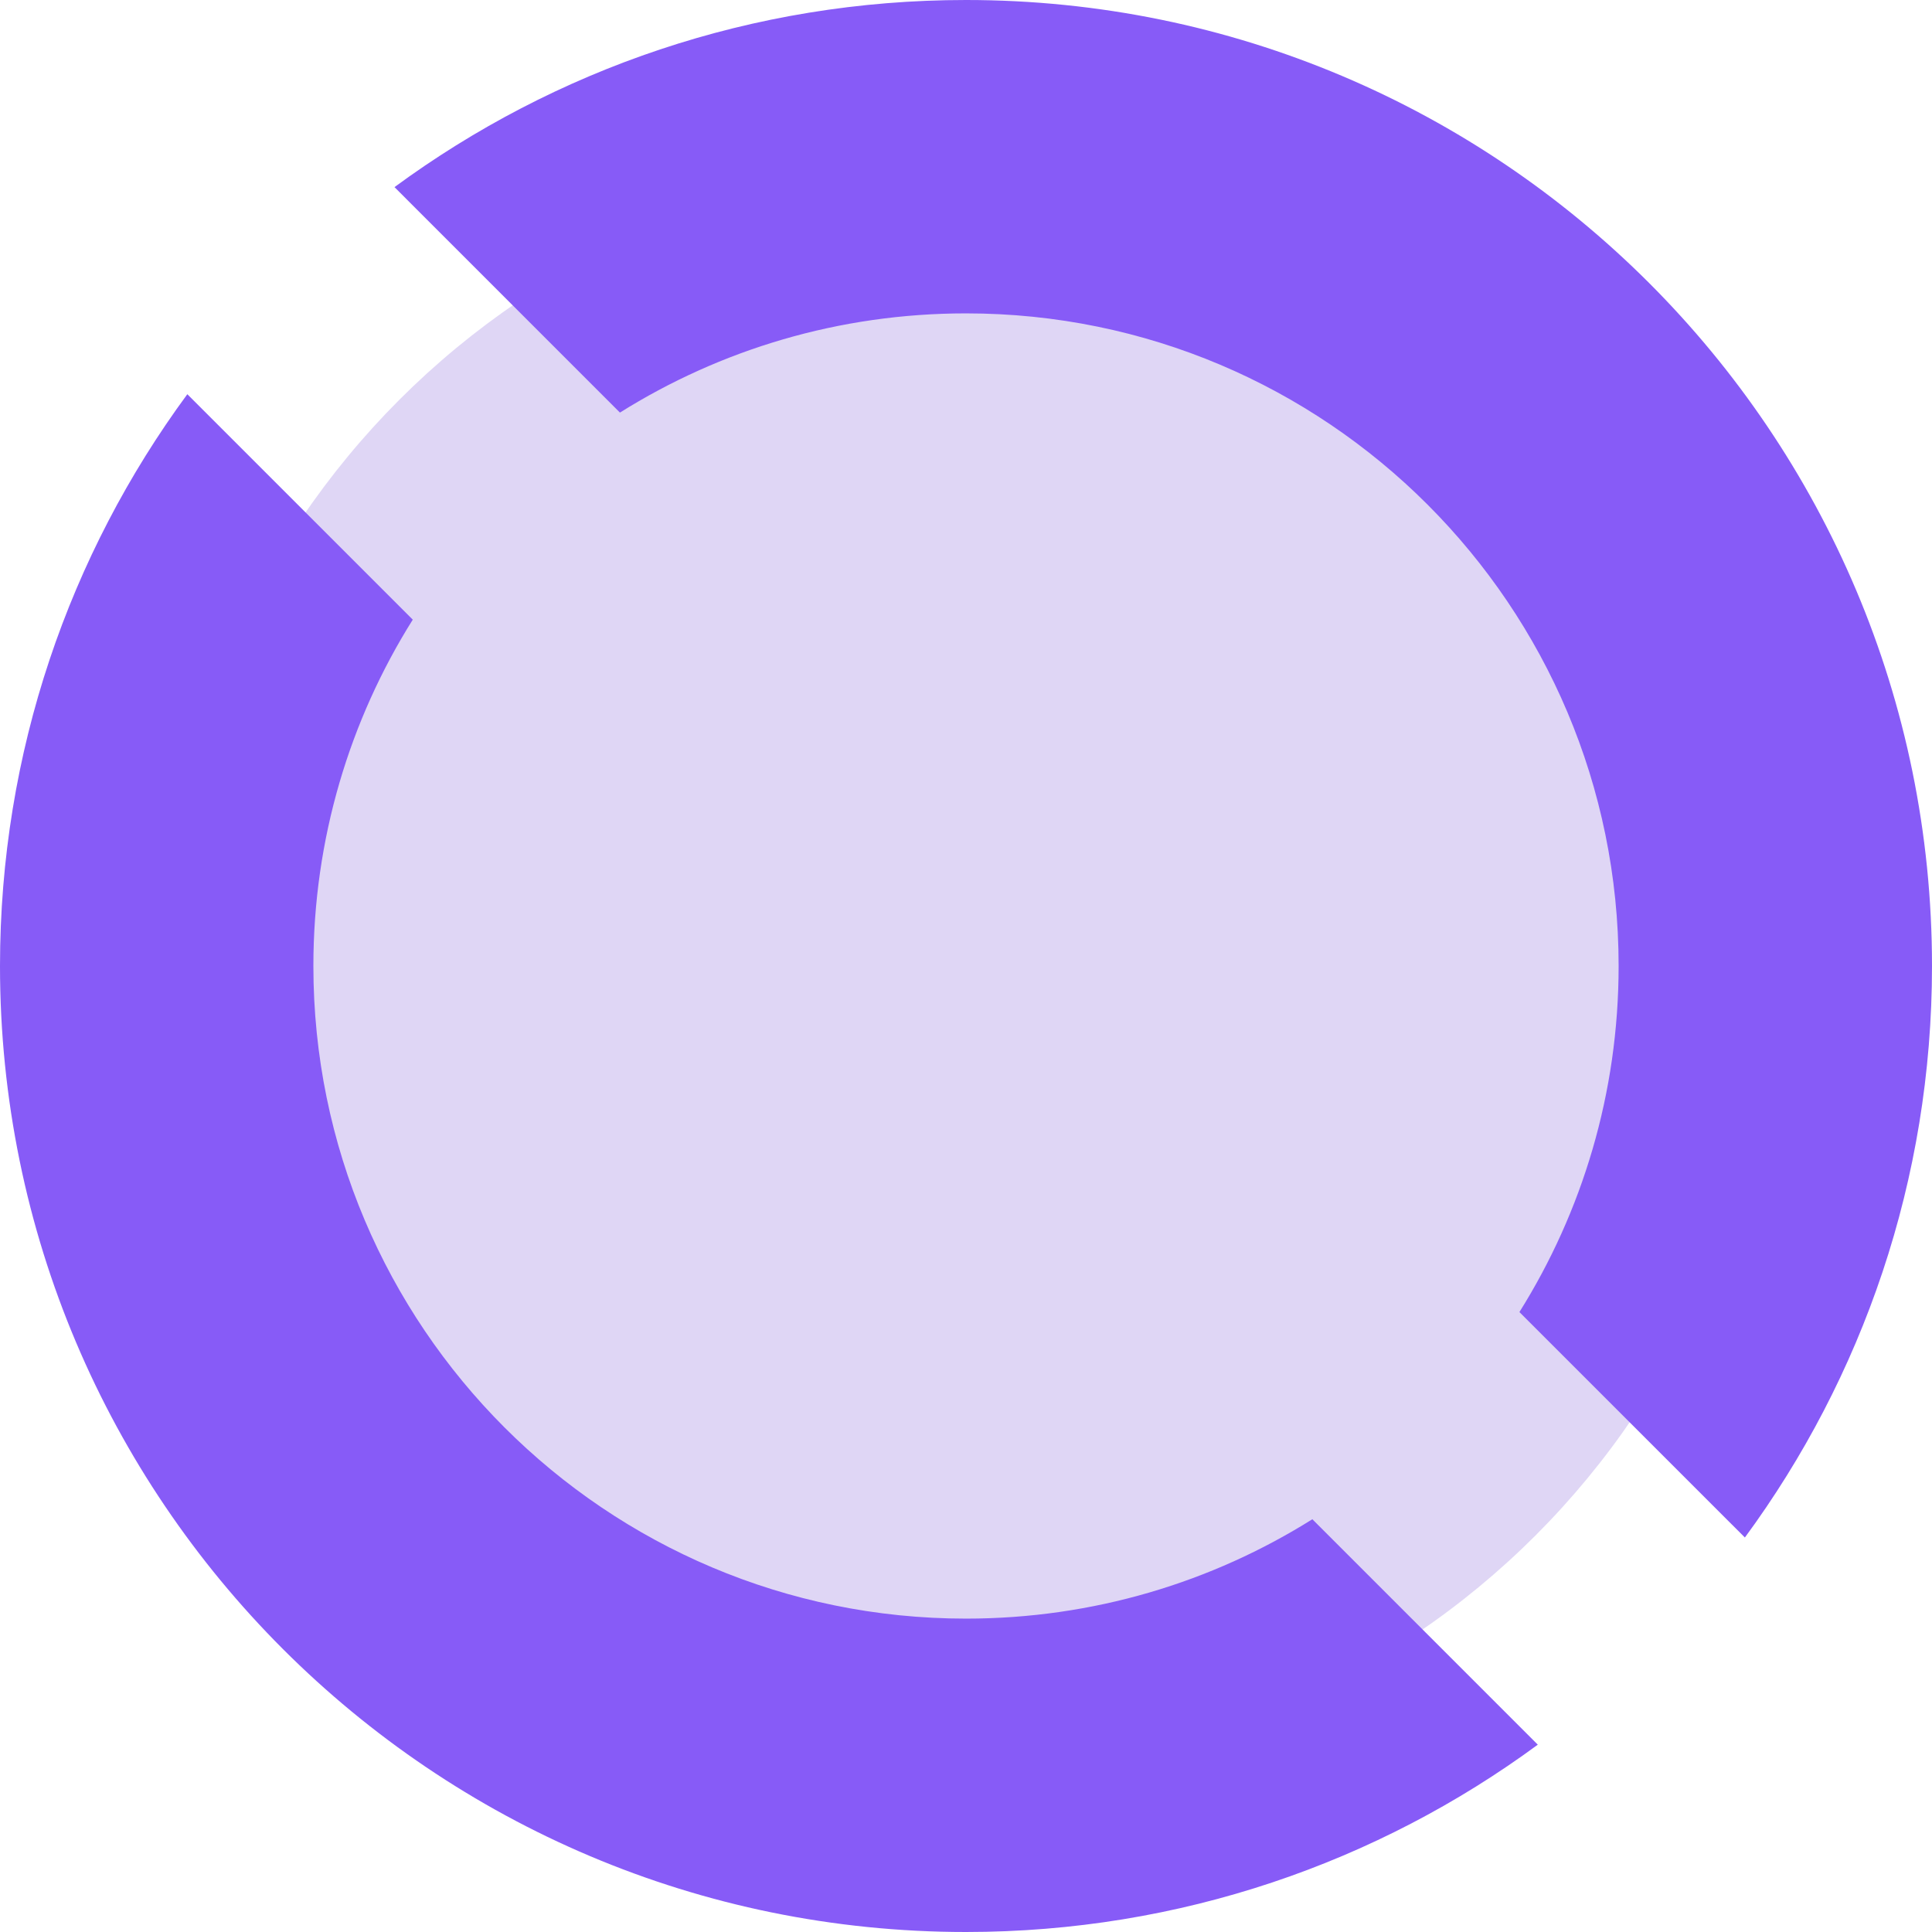 <svg width="259" height="259" viewBox="0 0 259 259" fill="none" xmlns="http://www.w3.org/2000/svg">
<path d="M237.383 129.704C237.383 189.173 189.173 237.383 129.704 237.383C70.235 237.383 22.025 189.173 22.025 129.704C22.025 70.235 70.235 22.025 129.704 22.025C189.173 22.025 237.383 70.235 237.383 129.704Z" fill="#DFD6F5"/>
<path d="M25.112 52.847C9.326 74.309 0 100.815 0 129.5C0 201.021 57.979 259 129.5 259C158.185 259 184.691 249.674 206.153 233.888L175.93 203.666C162.474 212.108 146.557 216.989 129.5 216.989C81.181 216.989 42.011 177.819 42.011 129.5C42.011 112.443 46.892 96.526 55.334 83.07L25.112 52.847Z" fill="#875BF7"/>
<path d="M203.69 175.892C212.117 162.444 216.989 146.541 216.989 129.5C216.989 81.181 177.819 42.011 129.5 42.011C112.459 42.011 96.556 46.883 83.108 55.31L52.884 25.085C74.339 9.316 100.831 0 129.5 0C201.021 0 259 57.979 259 129.5C259 158.169 249.684 184.661 233.915 206.116L203.69 175.892Z" fill="#875BF7"/>
</svg>

